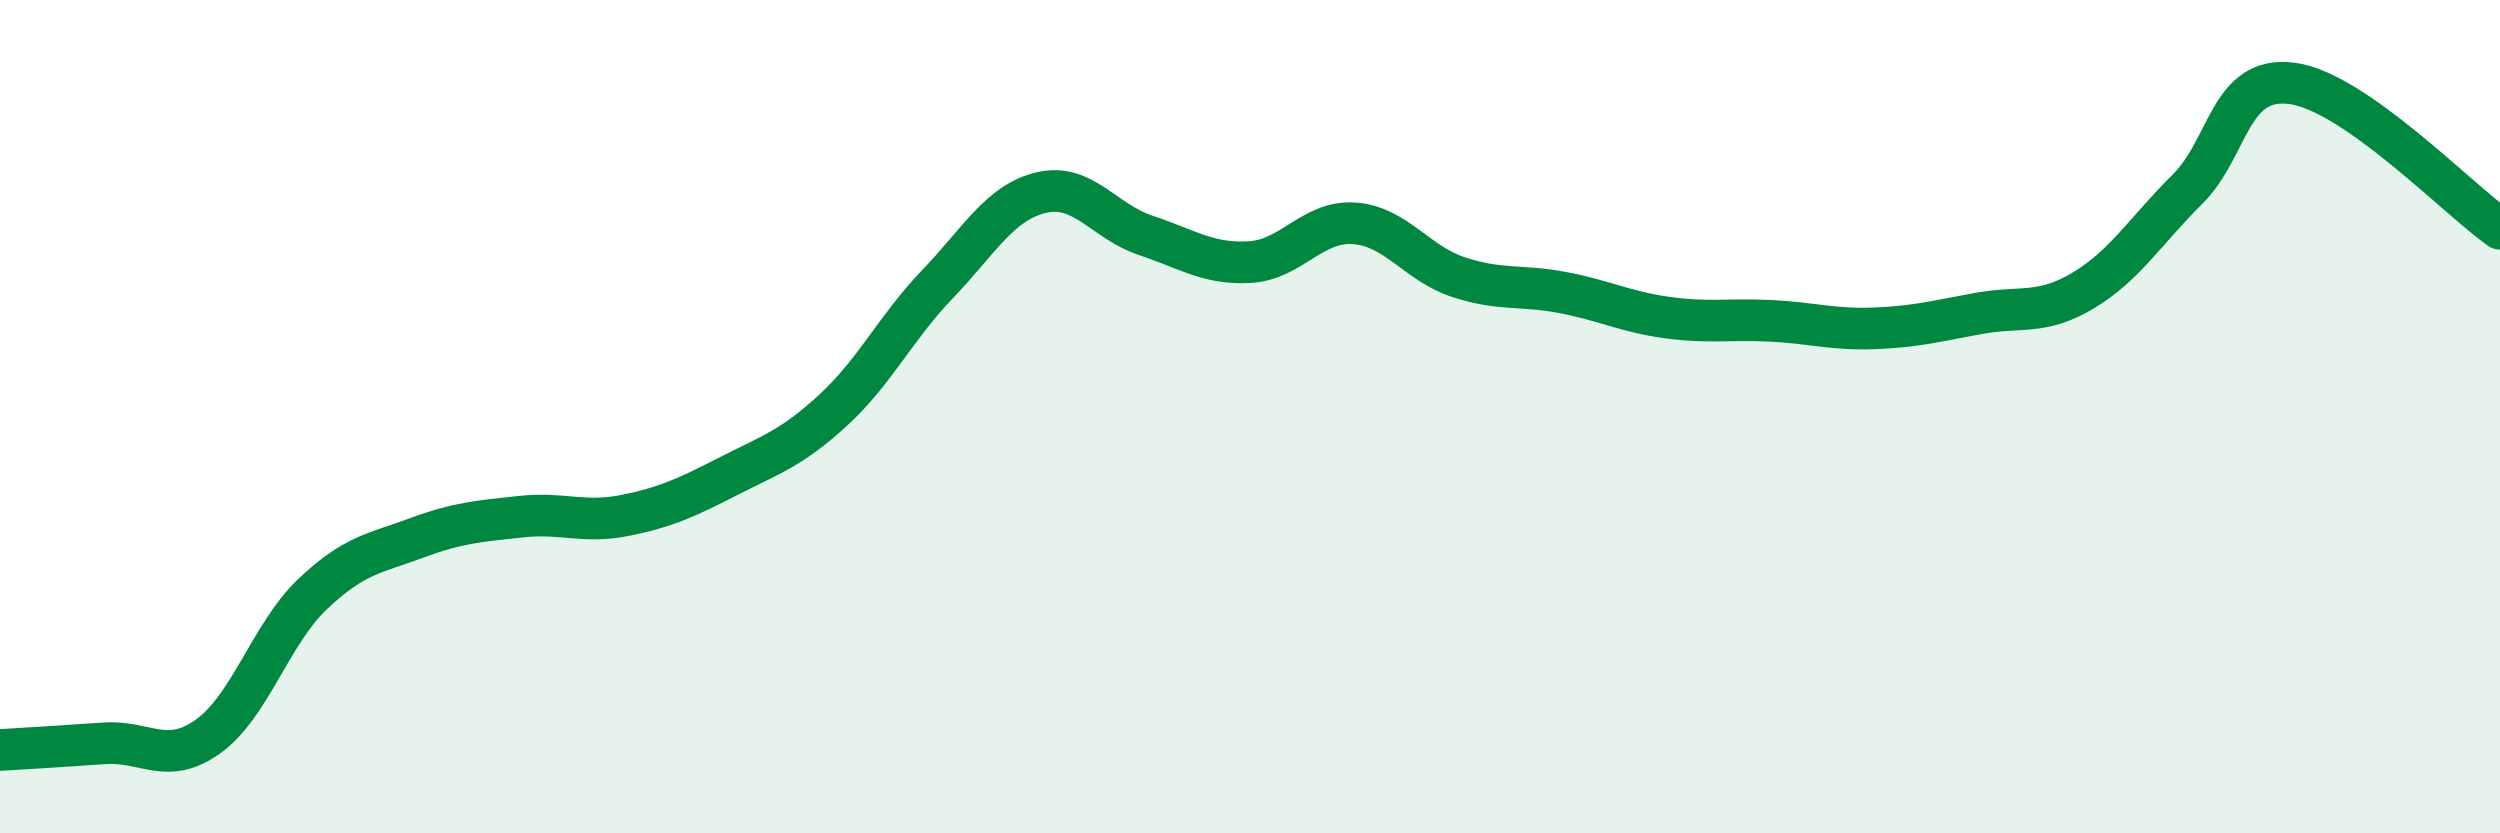 
    <svg width="60" height="20" viewBox="0 0 60 20" xmlns="http://www.w3.org/2000/svg">
      <path
        d="M 0,18 C 0.5,17.97 1.5,17.91 2.5,17.84 C 3.5,17.77 4,18.39 5,17.67 C 6,16.95 6.5,15.21 7.5,14.26 C 8.5,13.31 9,13.28 10,12.91 C 11,12.54 11.5,12.51 12.5,12.4 C 13.5,12.29 14,12.57 15,12.37 C 16,12.17 16.5,11.93 17.5,11.42 C 18.5,10.91 19,10.76 20,9.84 C 21,8.92 21.5,7.86 22.5,6.82 C 23.5,5.78 24,4.85 25,4.62 C 26,4.39 26.5,5.32 27.5,5.65 C 28.5,5.98 29,6.35 30,6.29 C 31,6.23 31.5,5.29 32.5,5.36 C 33.5,5.43 34,6.32 35,6.65 C 36,6.98 36.5,6.83 37.5,7.02 C 38.5,7.21 39,7.48 40,7.62 C 41,7.76 41.5,7.65 42.5,7.7 C 43.5,7.75 44,7.92 45,7.88 C 46,7.84 46.5,7.7 47.5,7.52 C 48.5,7.34 49,7.57 50,6.97 C 51,6.37 51.5,5.53 52.5,4.54 C 53.5,3.55 53.5,1.81 55,2 C 56.5,2.19 59,4.79 60,5.49L60 20L0 20Z"
        fill="#008740"
        opacity="0.1"
        stroke-linecap="round"
        stroke-linejoin="round"
      />
      <path
        d="M 0,18 C 0.5,17.97 1.5,17.91 2.5,17.84 C 3.5,17.77 4,18.39 5,17.67 C 6,16.95 6.5,15.21 7.5,14.26 C 8.5,13.31 9,13.28 10,12.91 C 11,12.54 11.5,12.51 12.5,12.4 C 13.5,12.29 14,12.57 15,12.37 C 16,12.17 16.5,11.93 17.5,11.42 C 18.5,10.91 19,10.76 20,9.84 C 21,8.92 21.5,7.86 22.5,6.82 C 23.5,5.78 24,4.85 25,4.62 C 26,4.39 26.5,5.32 27.5,5.65 C 28.5,5.98 29,6.35 30,6.29 C 31,6.23 31.5,5.29 32.5,5.36 C 33.5,5.43 34,6.32 35,6.65 C 36,6.98 36.5,6.83 37.5,7.02 C 38.5,7.21 39,7.48 40,7.62 C 41,7.76 41.5,7.65 42.5,7.7 C 43.5,7.75 44,7.92 45,7.88 C 46,7.84 46.5,7.7 47.5,7.52 C 48.5,7.34 49,7.57 50,6.97 C 51,6.37 51.5,5.53 52.5,4.54 C 53.5,3.55 53.5,1.81 55,2 C 56.5,2.19 59,4.79 60,5.49"
        stroke="#008740"
        stroke-width="1"
        fill="none"
        stroke-linecap="round"
        stroke-linejoin="round"
      />
    </svg>
  
